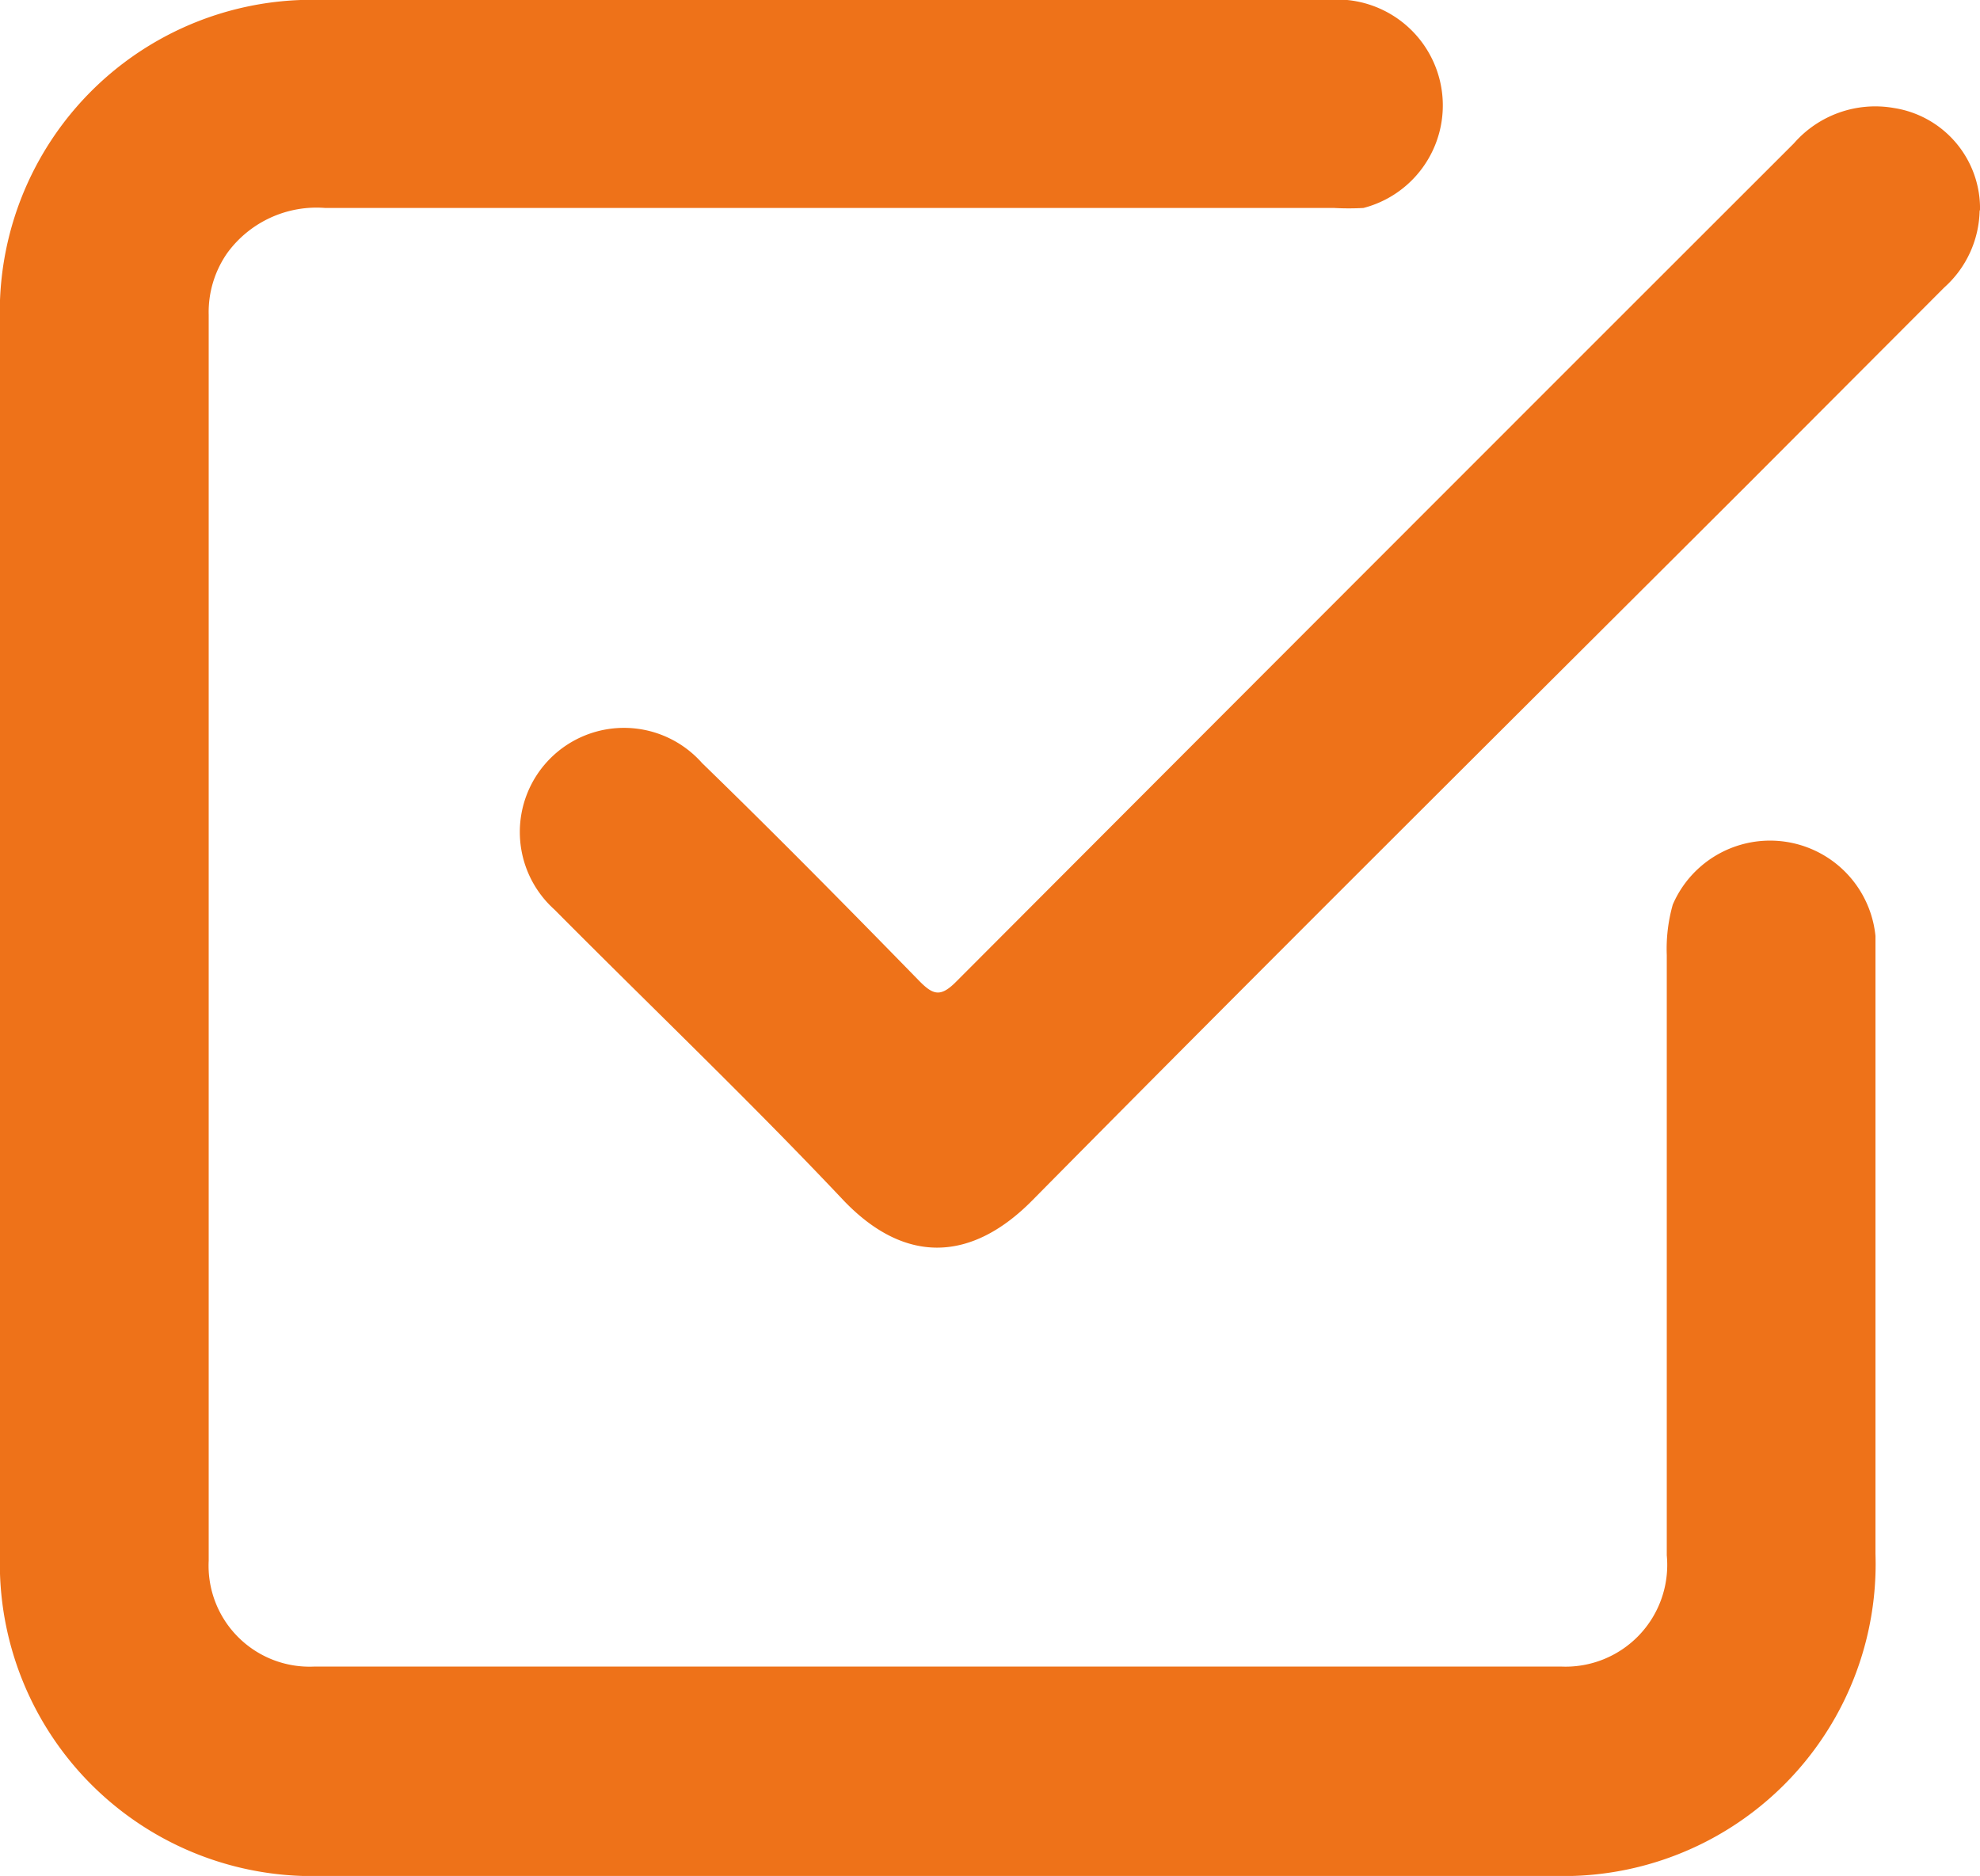 <svg xmlns="http://www.w3.org/2000/svg" viewBox="0 0 56.07 53.13"><defs><style>.cls-1{fill:#ee7219;}</style></defs><title>tag</title><g id="Capa_2" data-name="Capa 2"><g id="Capa_1-2" data-name="Capa 1"><path class="cls-1" d="M0,26.52V9.16A8.84,8.84,0,0,1,9.15,0h29a3,3,0,0,1,.46,5.89,7.61,7.61,0,0,1-.83,0q-14.28,0-28.57,0A3.13,3.13,0,0,0,6.44,7.16a2.92,2.92,0,0,0-.53,1.76q0,17.64,0,35.28a2.86,2.86,0,0,0,3,3H44.2a2.88,2.88,0,0,0,3-3.15c0-5.67,0-11.34,0-17a4.6,4.6,0,0,1,.17-1.43,3,3,0,0,1,5.74.89c0,1.63,0,3.27,0,4.91,0,4.2,0,8.39,0,12.59A8.84,8.84,0,0,1,44,53.13H9.14A8.85,8.85,0,0,1,0,44V26.52Z"/><path class="cls-1" d="M56.06,5.94a3,3,0,0,1-1,2.2L49.5,13.71C42.73,20.47,35.94,27.21,29.23,34c-1.68,1.7-3.56,1.86-5.34,0-2.66-2.82-5.46-5.49-8.19-8.24a2.95,2.95,0,1,1,4.18-4.15c2.06,2,4.12,4.09,6.15,6.17.41.42.62.46,1.07,0Q38.94,15.91,50.8,4.06a3.06,3.06,0,0,1,2.84-1,2.88,2.88,0,0,1,2.43,2.92Z"/></g></g></svg>